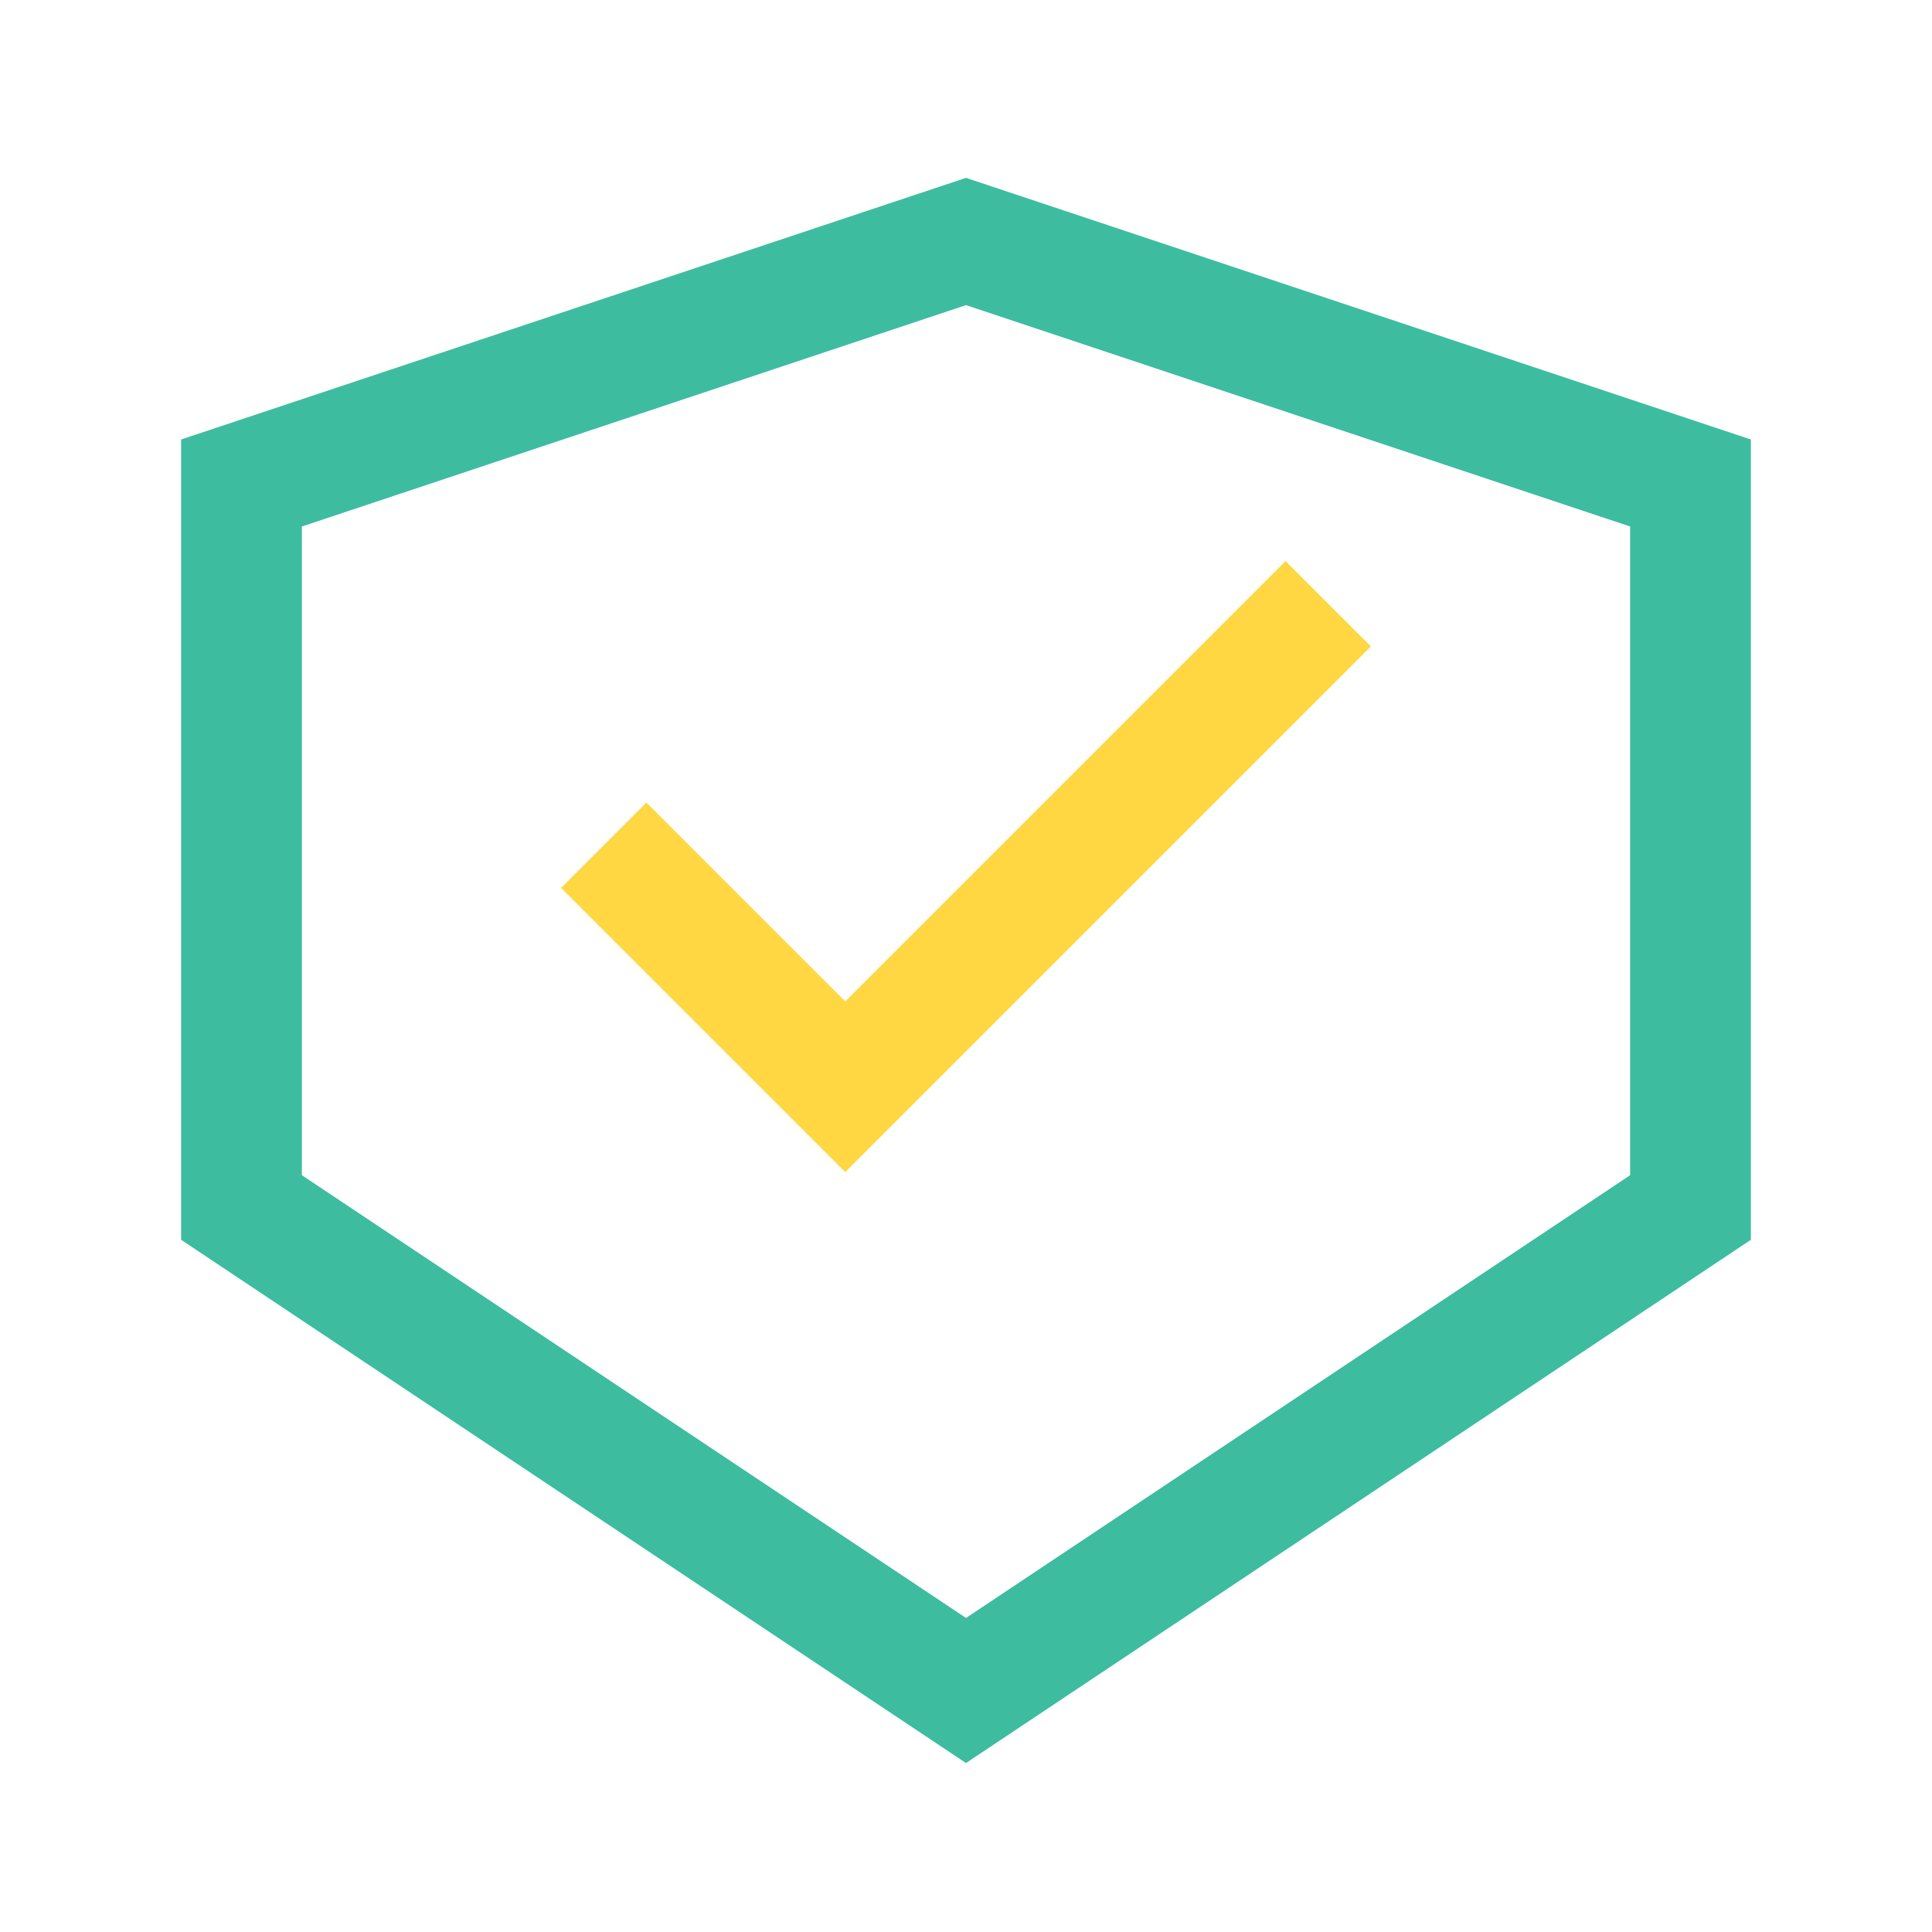 <?xml version="1.0" encoding="UTF-8"?>
<svg xmlns="http://www.w3.org/2000/svg" width="32" height="32" viewBox="0 0 32 32"><polygon points="16,4 28,8 28,20 16,28 4,20 4,8" fill="none" stroke="#3EBCA0" stroke-width="2"/><path d="M10 14l4 4 8-8" stroke="#FFD743" stroke-width="2" fill="none"/></svg>